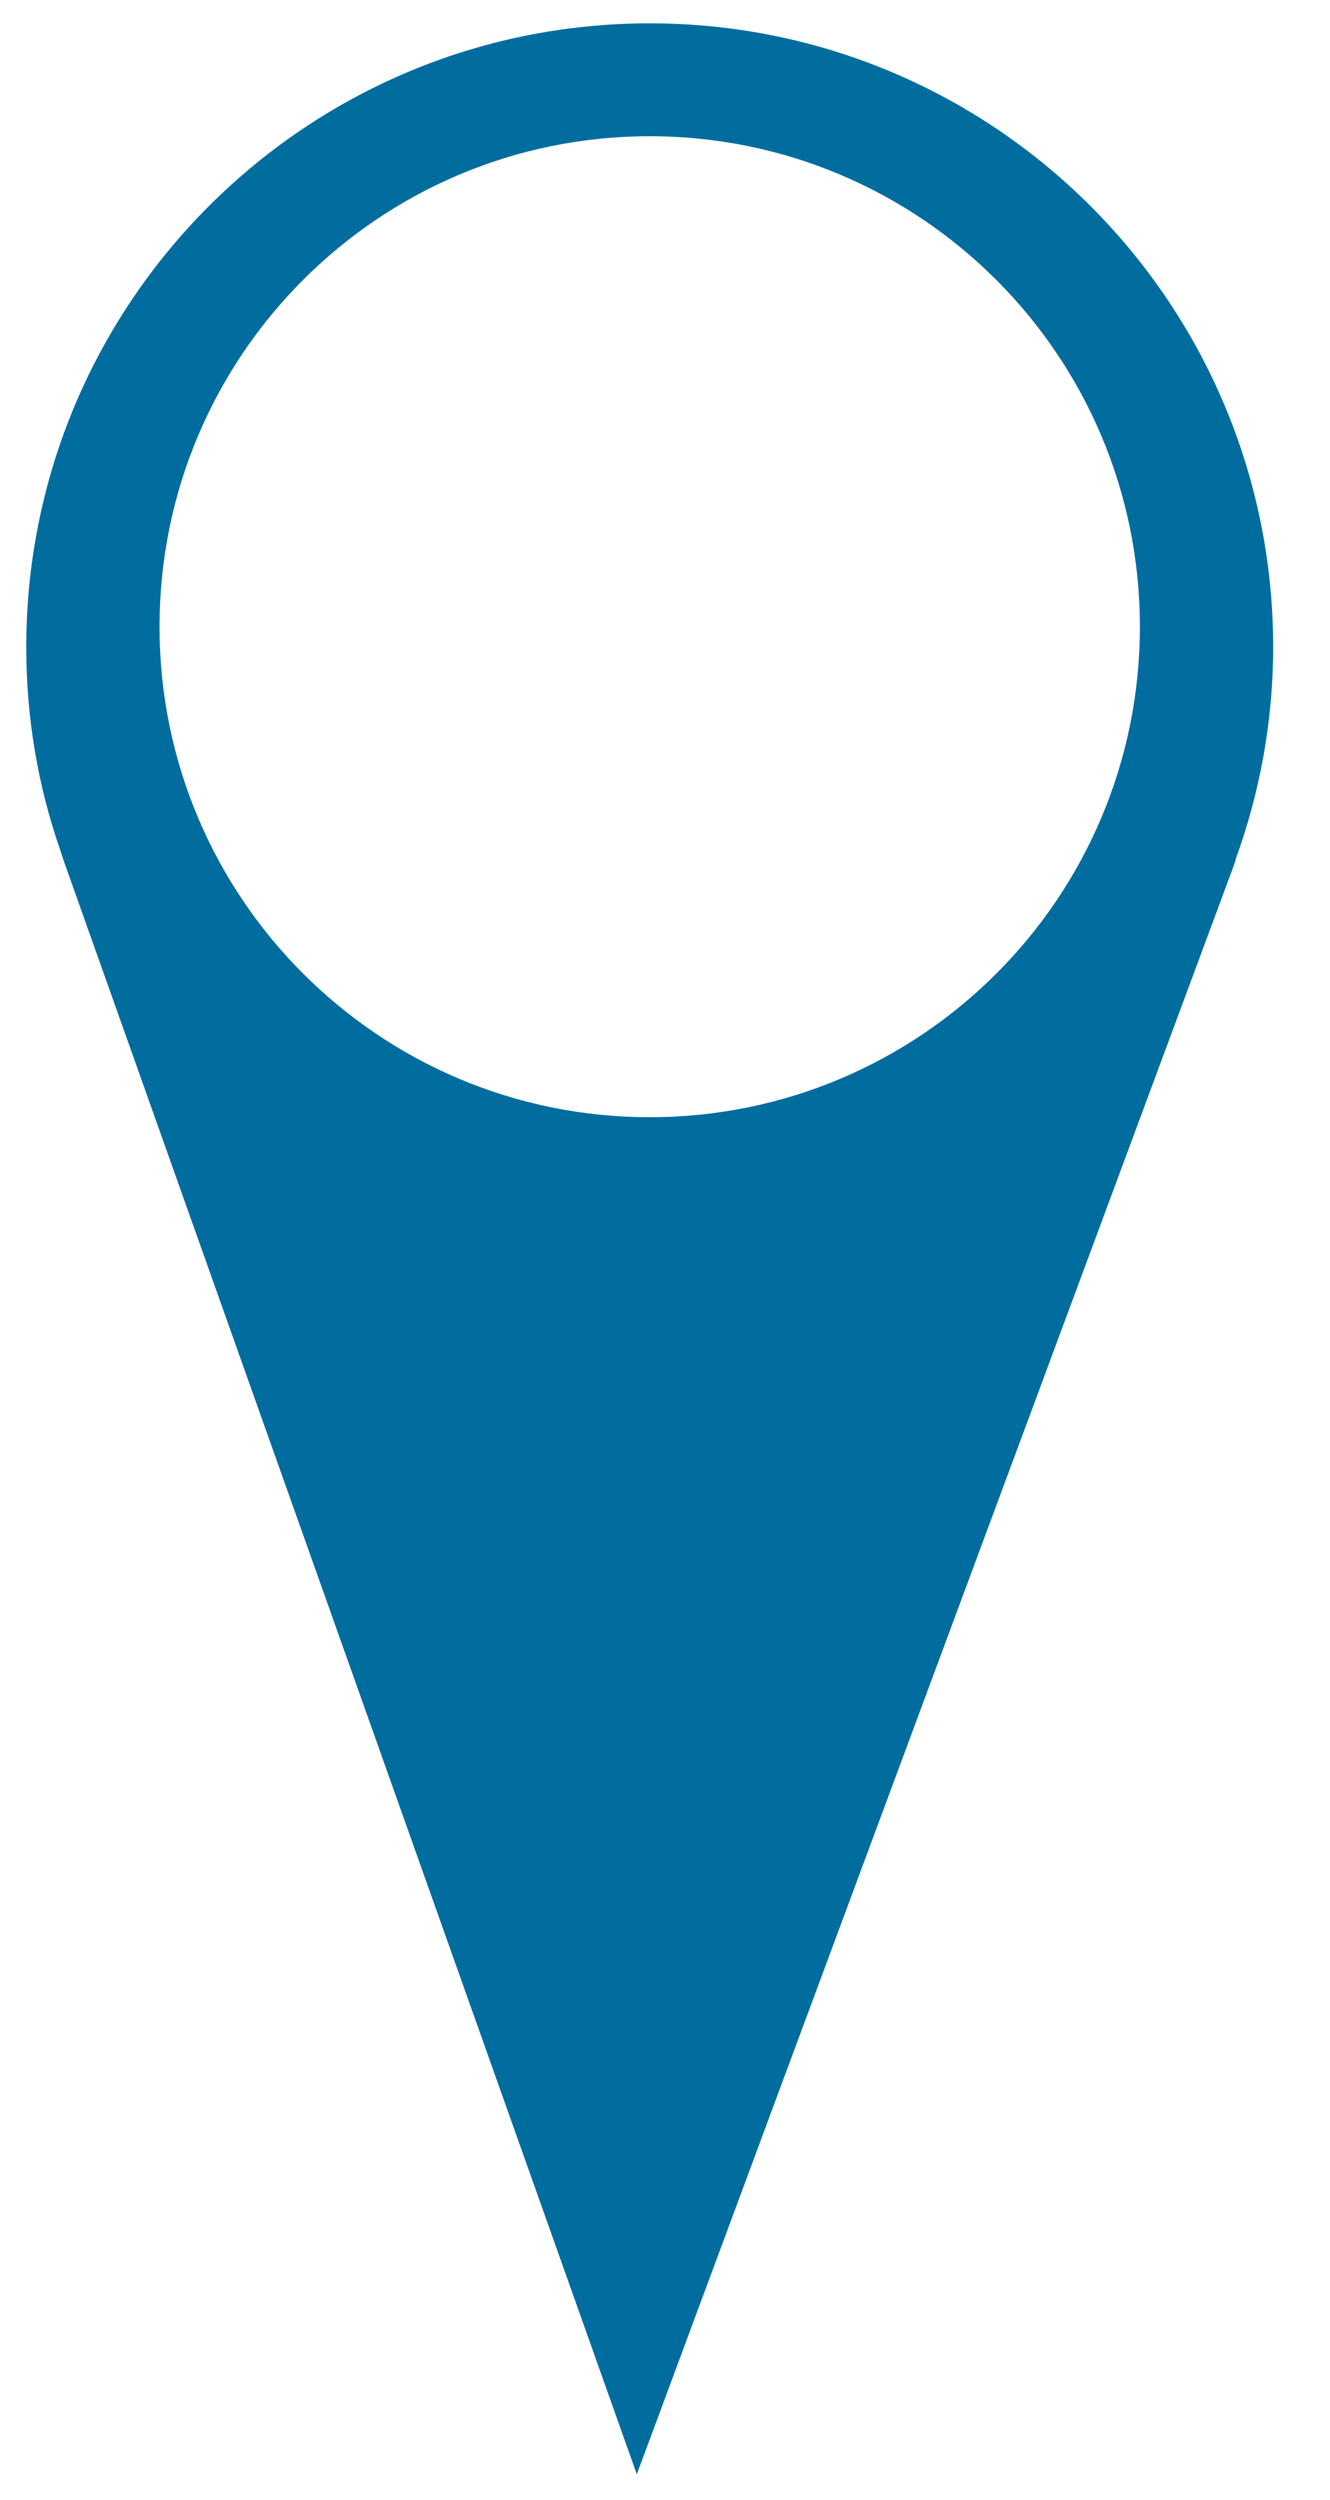 <?xml version="1.0" encoding="UTF-8"?>
<svg id="Ebene_1" xmlns="http://www.w3.org/2000/svg" version="1.1" viewBox="0 0 34.958 65.68">
  <!-- Generator: Adobe Illustrator 29.6.0, SVG Export Plug-In . SVG Version: 2.1.1 Build 207)  -->
  <path d="M33.464,17.001C33.464,7.952,26.126.613,17.077.613c-9.048,0-16.387,7.34-16.387,16.388,0,1.865.311,3.662.893,5.331.032.101.067.202.099.303l15.056,42.369,15.645-42.139.1-.284h-.007c.631-1.738.988-3.617.988-5.58ZM17.077,29.351c-7.116,0-12.884-5.768-12.884-12.885S9.961,3.579,17.077,3.579s12.884,5.77,12.884,12.887-5.766,12.885-12.884,12.885Z" fill="#016d9f"/>
</svg>